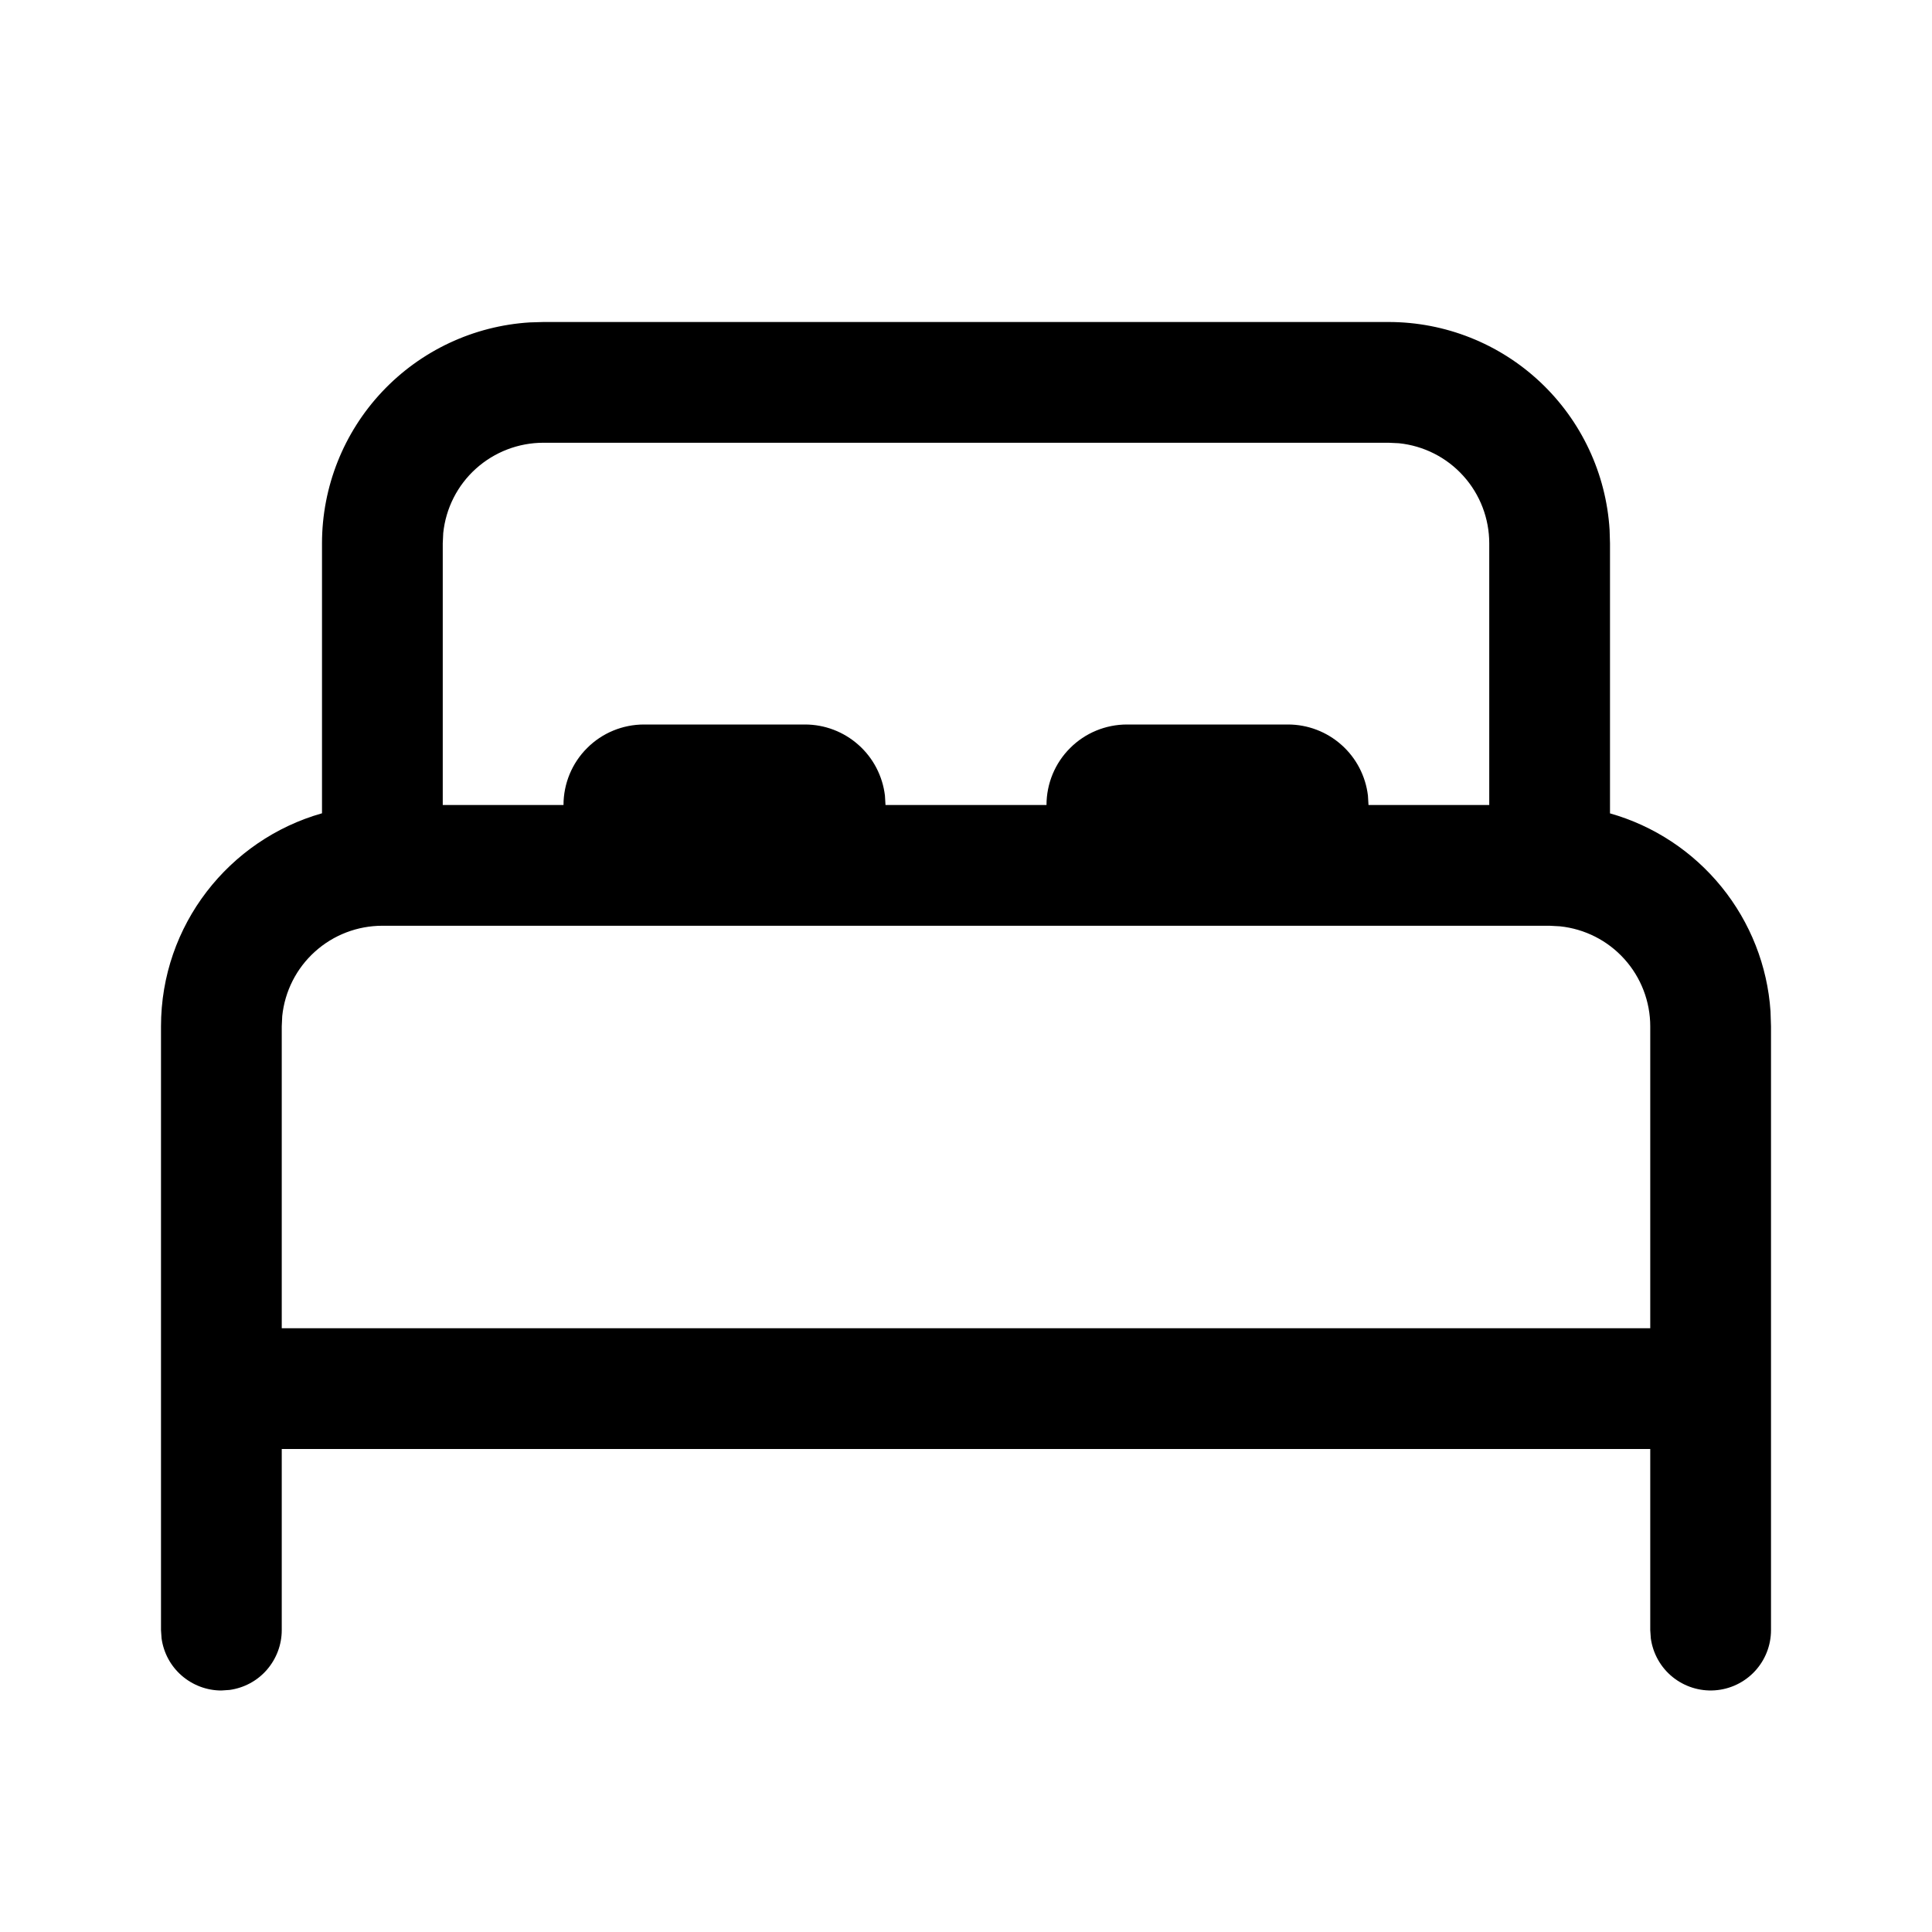 <svg width="24" height="24" viewBox="0 0 24 24" fill="none" xmlns="http://www.w3.org/2000/svg">
<path d="M6.75 4H17.25C17.95 4 18.624 4.267 19.134 4.747C19.644 5.227 19.952 5.883 19.995 6.582L20 6.75V10.104C20.545 10.258 21.029 10.578 21.386 11.018C21.743 11.458 21.956 11.998 21.994 12.563L22 12.75V20.25C22 20.44 21.928 20.623 21.798 20.762C21.668 20.901 21.491 20.985 21.301 20.998C21.111 21.011 20.924 20.951 20.777 20.832C20.629 20.712 20.533 20.54 20.507 20.352L20.5 20.25V18H3.5V20.25C3.5 20.431 3.434 20.606 3.315 20.743C3.196 20.88 3.032 20.968 2.852 20.993L2.75 21C2.569 21 2.394 20.934 2.257 20.815C2.12 20.696 2.032 20.532 2.007 20.352L2 20.25V12.75C2 11.491 2.846 10.43 4 10.103V6.75C4 6.05 4.267 5.376 4.747 4.866C5.227 4.356 5.883 4.048 6.582 4.005L6.75 4ZM19.25 11.5H4.75C4.441 11.5 4.142 11.614 3.912 11.822C3.682 12.029 3.538 12.314 3.506 12.622L3.5 12.75V16.5H20.5V12.75C20.5 12.441 20.385 12.142 20.178 11.913C19.971 11.683 19.686 11.539 19.378 11.507L19.25 11.5ZM17.25 5.5H6.75C6.441 5.5 6.142 5.615 5.912 5.822C5.682 6.029 5.538 6.314 5.506 6.622L5.5 6.75V10H7C7 9.735 7.105 9.48 7.293 9.293C7.48 9.105 7.735 9 8 9H10C10.245 9 10.481 9.09 10.664 9.253C10.847 9.415 10.964 9.64 10.993 9.883L11 10H13C13 9.735 13.105 9.48 13.293 9.293C13.48 9.105 13.735 9 14 9H16C16.245 9 16.481 9.09 16.664 9.253C16.847 9.415 16.964 9.64 16.993 9.883L17 10H18.5V6.75C18.5 6.441 18.386 6.142 18.178 5.912C17.971 5.682 17.686 5.538 17.378 5.506L17.25 5.5Z" fill="black"/>
</svg>
